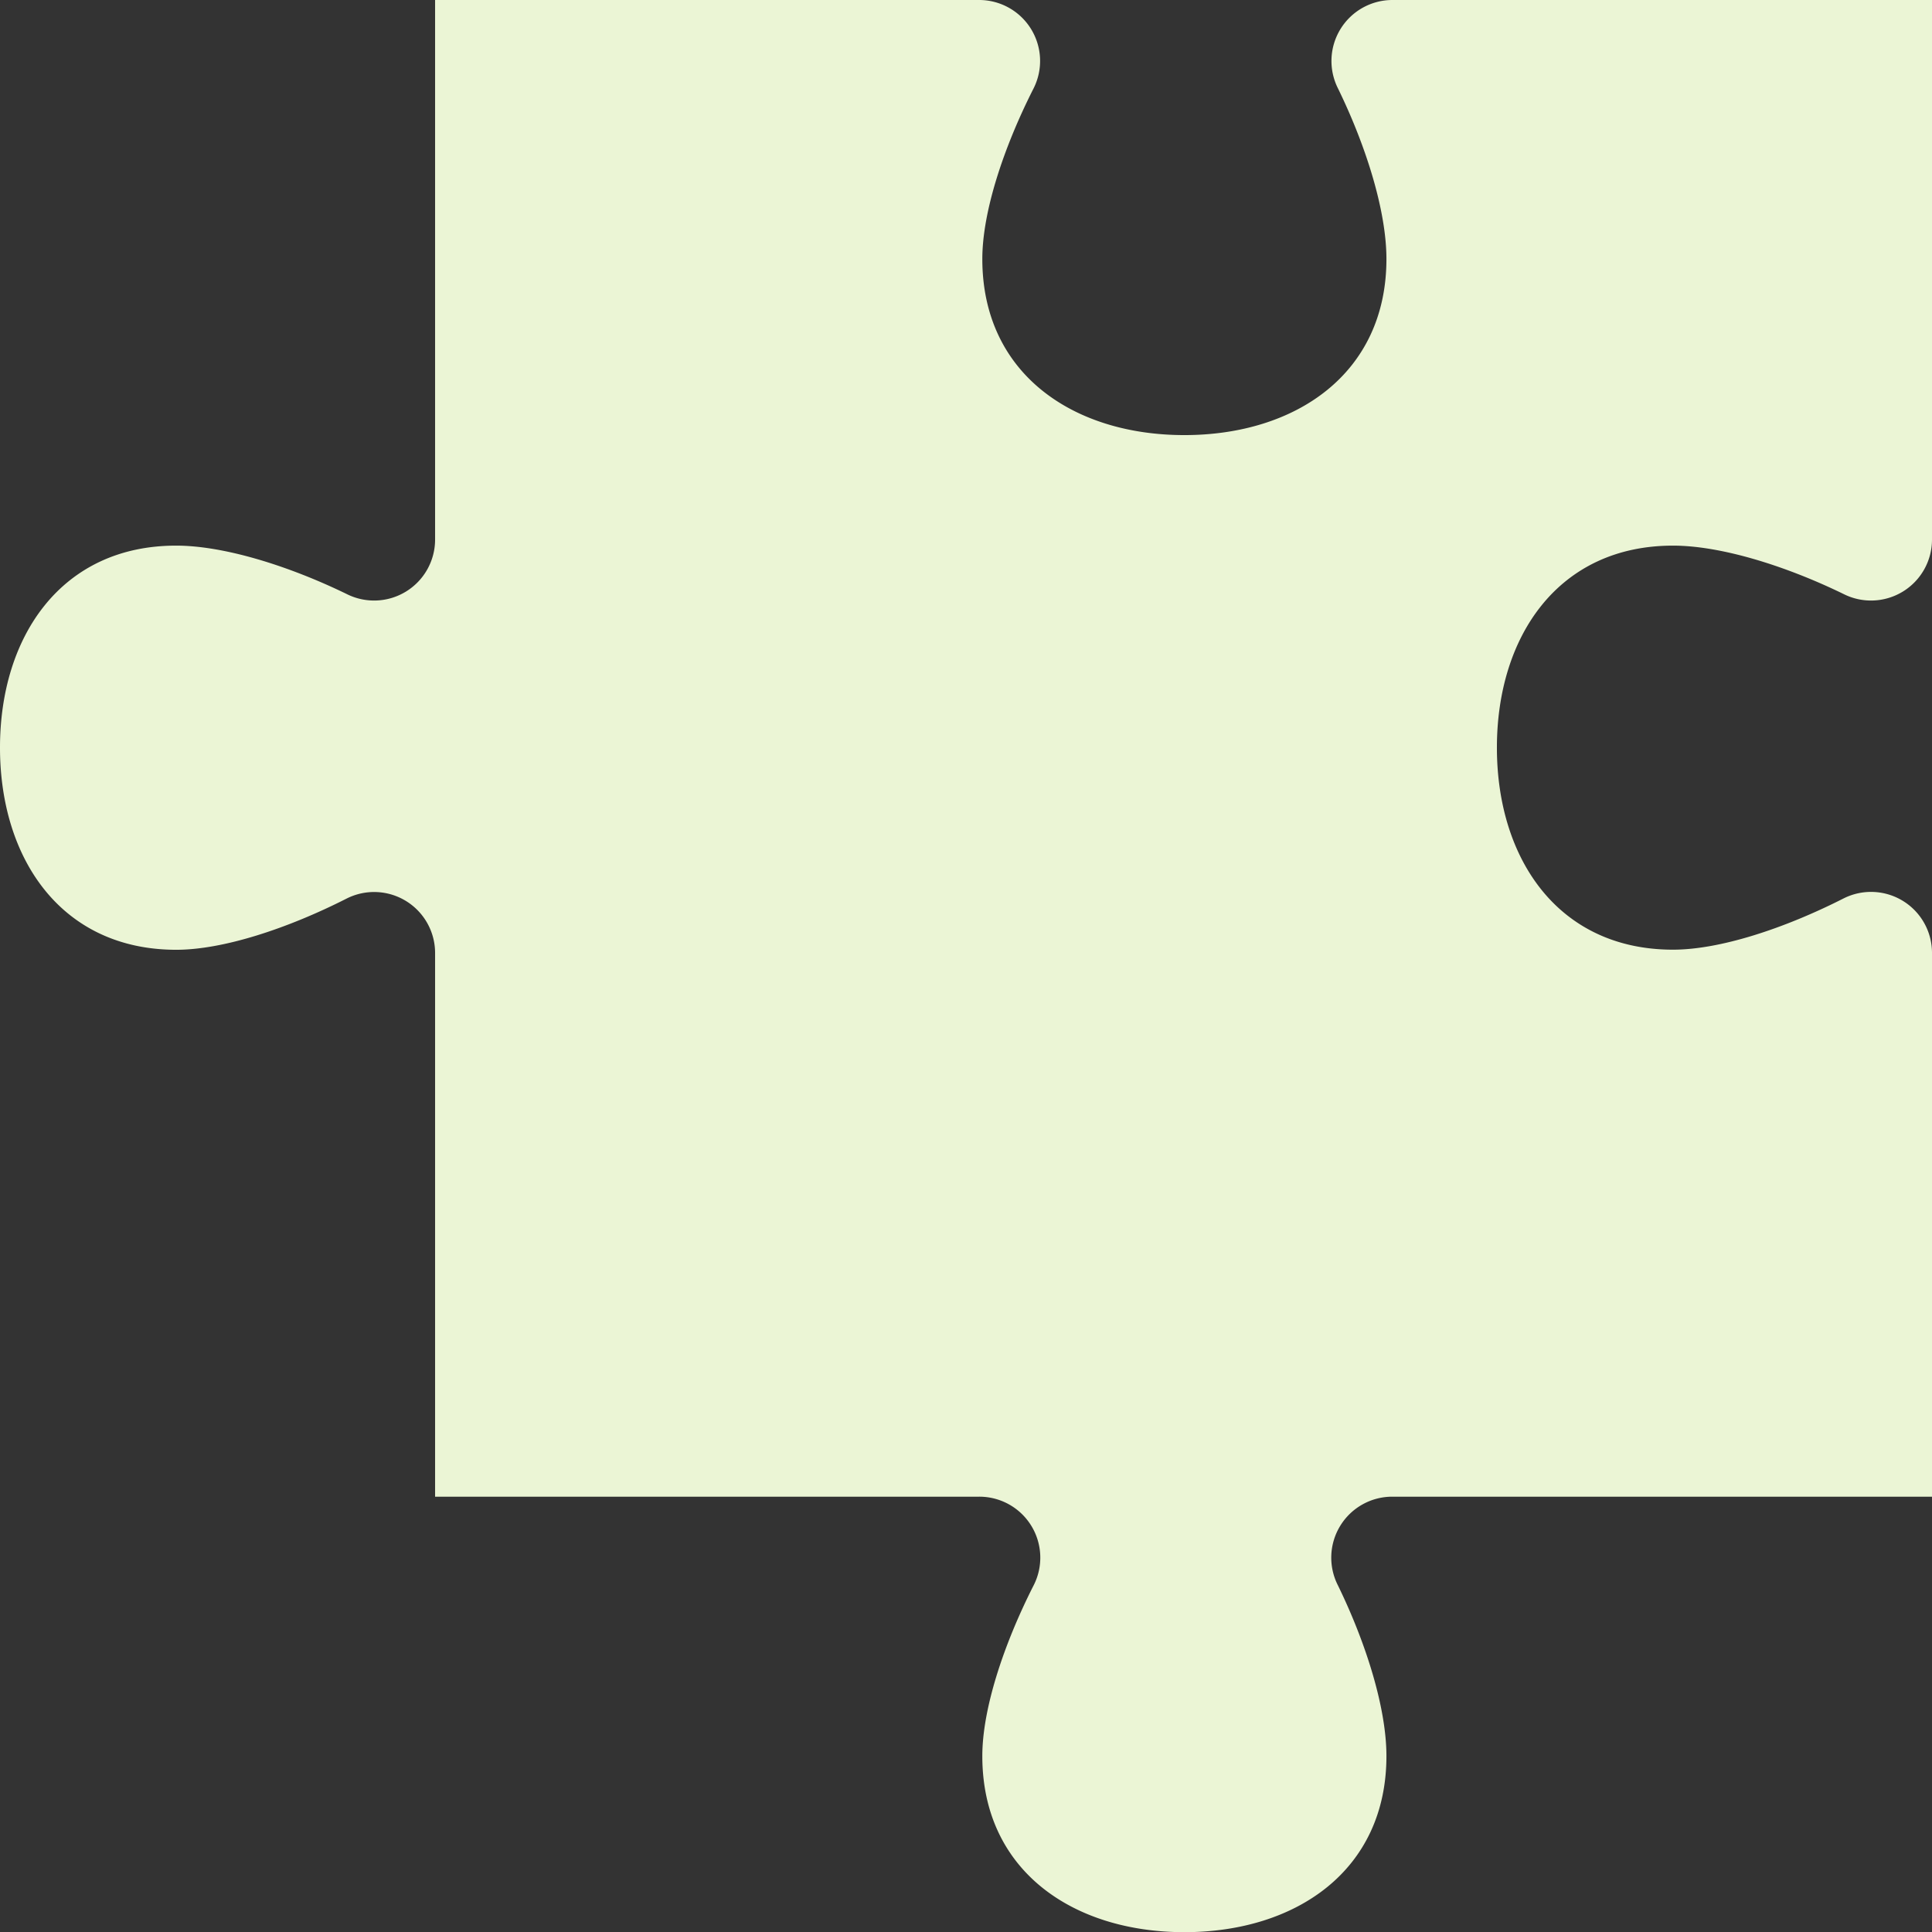 <svg xmlns="http://www.w3.org/2000/svg" viewBox="0 0 348.53 348.53"><rect x="0" y="0" width="348.53" height="348.53" fill="#333333" stroke="none"/><defs><style>.cls-1{fill:#ebf5d5;}</style></defs><g id="レイヤー_2" data-name="レイヤー 2"><g id="レイヤー_1-2" data-name="レイヤー 1"><path class="cls-1" d="M301.81,171.32c8.47,0,20.06-3.81,30.78-9.25A11,11,0,0,1,348.53,172V270H251.19A11,11,0,0,0,241.36,286c5.23,10.73,8.75,22.32,8.75,30.79,0,20.65-16.32,31.77-36.45,31.77s-36.45-11.12-36.45-31.77c0-8.47,3.81-20.06,9.25-30.78A11,11,0,0,0,176.55,270H78.49V172a11,11,0,0,0-15.94-9.91c-10.72,5.44-22.31,9.25-30.78,9.25C11.13,171.32,0,155,0,134.87S11.13,98.43,31.77,98.43c8.47,0,20.06,3.52,30.79,8.74a11,11,0,0,0,15.93-9.82V0h98.06a11,11,0,0,1,9.91,15.94c-5.44,10.72-9.25,22.31-9.25,30.78,0,20.64,16.32,31.77,36.45,31.77s36.45-11.13,36.45-31.77c0-8.48-3.52-20.07-8.75-30.79A11,11,0,0,1,251.19,0h97.34V97.34a11,11,0,0,1-15.93,9.83c-10.72-5.22-22.31-8.74-30.79-8.74-20.64,0-31.77,16.31-31.77,36.44s11.13,36.45,31.77,36.45"/></g></g></svg>